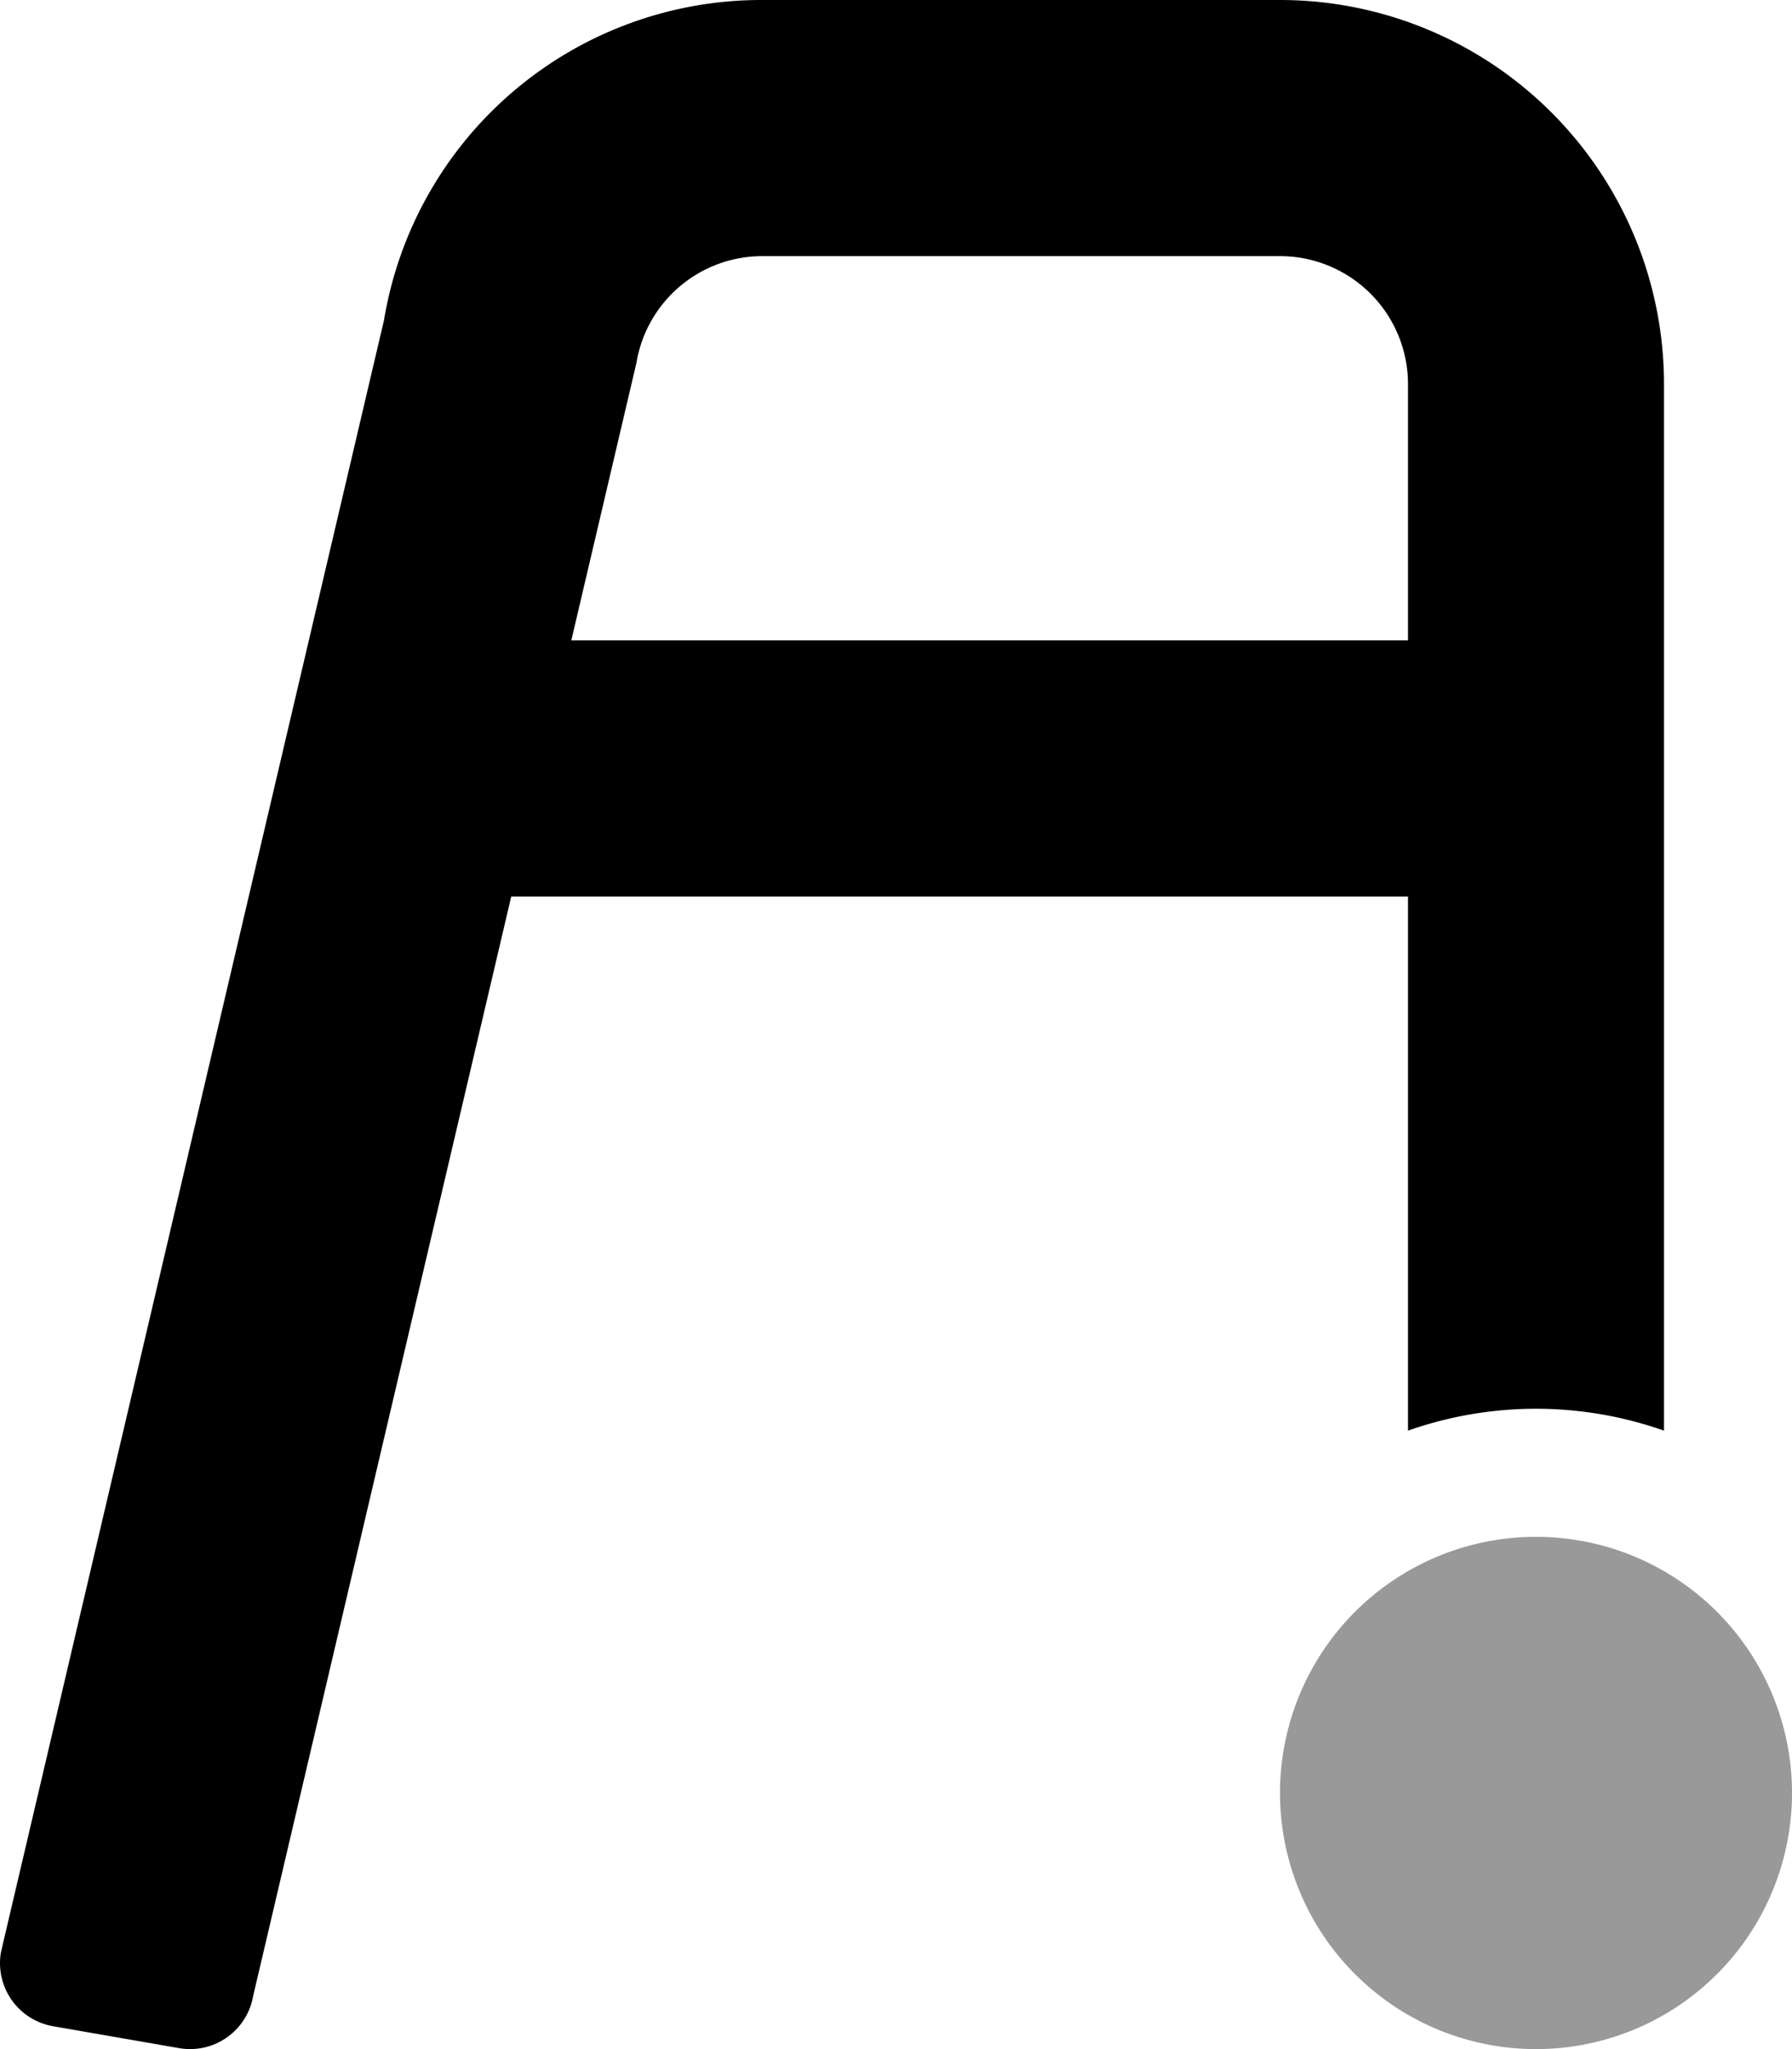 <svg xmlns="http://www.w3.org/2000/svg" viewBox="0 0 448 512"><defs><style>.fa-secondary{opacity:.4}</style></defs><path d="M448 448a64 64 0 1 1-64-64 64 64 0 0 1 64 64z" class="fa-secondary"/><path d="M352 357.47a96.34 96.34 0 0 1 64 0V96a96 96 0 0 0-96-96H190.66A95.62 95.62 0 0 0 96 80L.24 487.77a16 16 0 0 0 13 18.51l31.54 5.48a16 16 0 0 0 18.5-13L127.81 224H352zM142.83 160l16.26-69.25A31.91 31.91 0 0 1 190.66 64H320a32 32 0 0 1 32 32v64z" class="fa-primary"/></svg>